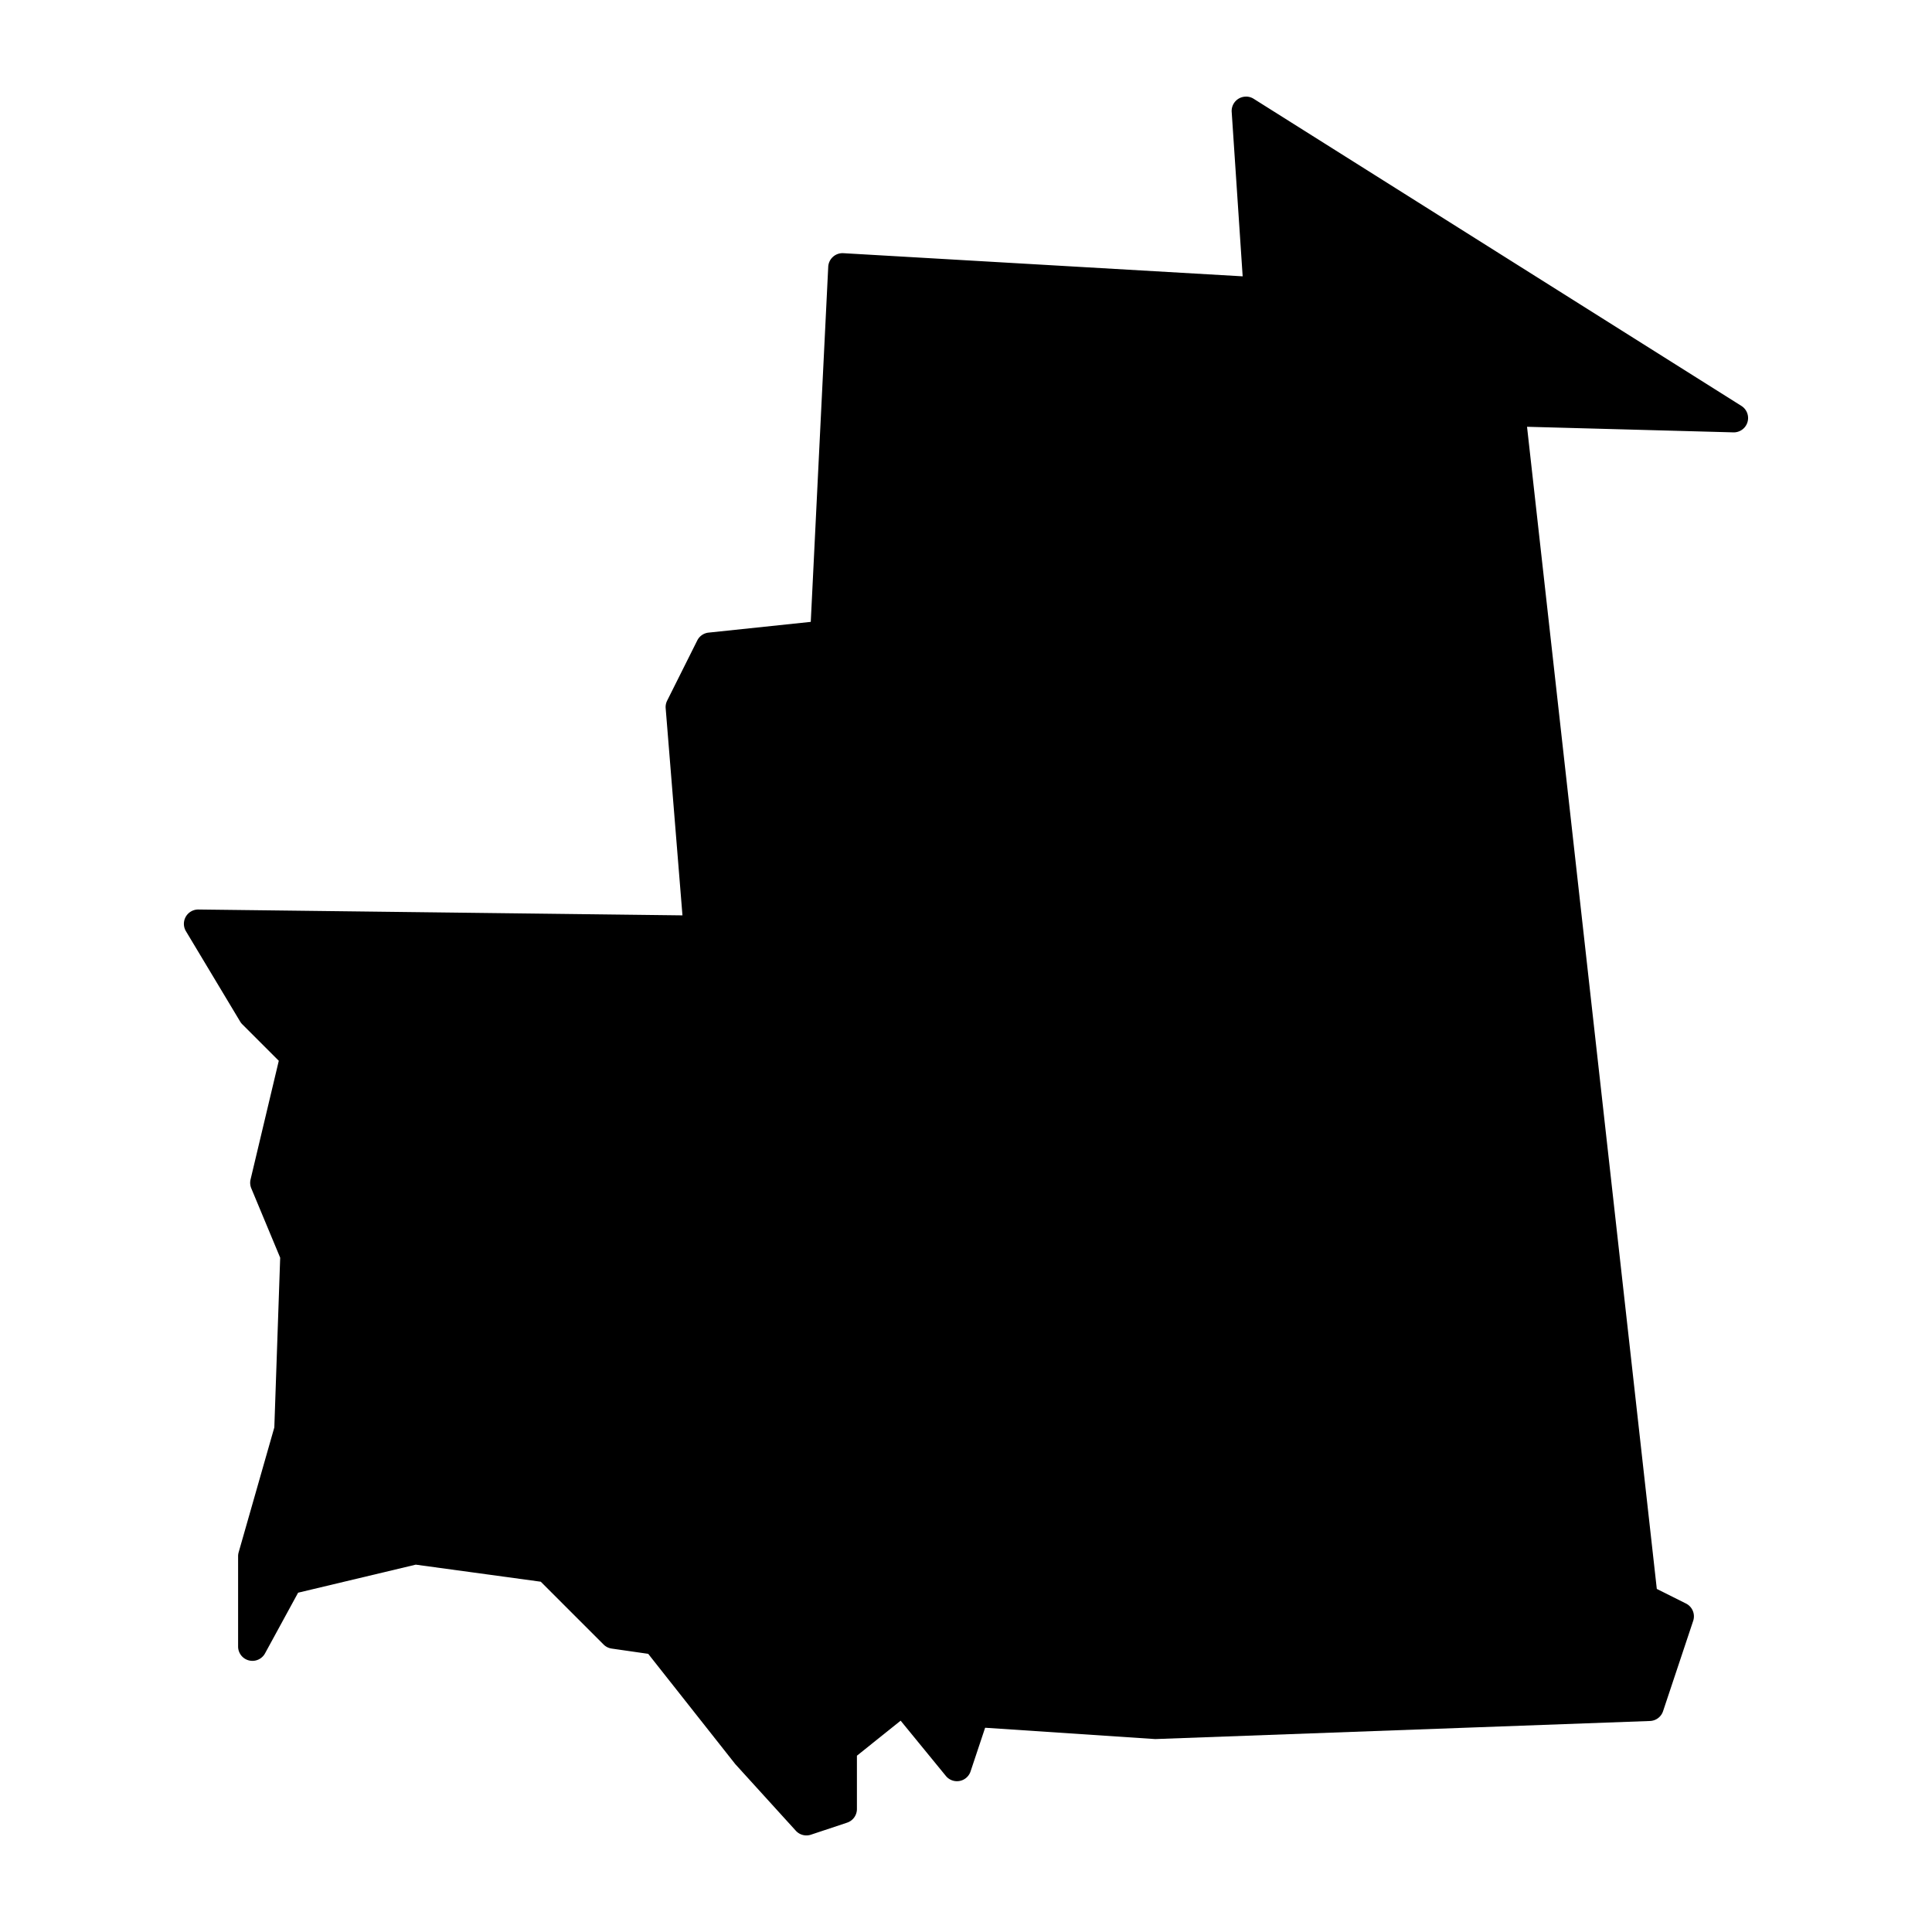 <svg xmlns:dc="http://purl.org/dc/elements/1.1/" xmlns:cc="http://creativecommons.org/ns#" xmlns:rdf="http://www.w3.org/1999/02/22-rdf-syntax-ns#" xmlns:svg="http://www.w3.org/2000/svg" xmlns="http://www.w3.org/2000/svg" xmlns:sodipodi="http://sodipodi.sourceforge.net/DTD/sodipodi-0.dtd" xmlns:inkscape="http://www.inkscape.org/namespaces/inkscape" viewBox="0 0 100 100" version="1.1" x="0px" y="0px"><g transform="translate(0,-952.362)"><path style="color:#000000;font-style:normal;font-variant:normal;font-weight:normal;font-stretch:normal;font-size:medium;line-height:normal;font-family:sans-serif;text-indent:0;text-align:start;text-decoration:none;text-decoration-line:none;text-decoration-style:solid;text-decoration-color:#000000;letter-spacing:normal;word-spacing:normal;text-transform:none;direction:ltr;block-progression:tb;writing-mode:lr-tb;baseline-shift:baseline;text-anchor:start;white-space:normal;clip-rule:nonzero;display:inline;overflow:visible;visibility:visible;opacity:1;isolation:auto;mix-blend-mode:normal;color-interpolation:sRGB;color-interpolation-filters:linearRGB;solid-color:#000000;solid-opacity:1;fill:#000000;fill-opacity:1;fill-rule:evenodd;stroke:none;stroke-width:8;stroke-linecap:round;stroke-linejoin:round;stroke-miterlimit:4;stroke-dasharray:none;stroke-dashoffset:0;stroke-opacity:1;color-rendering:auto;image-rendering:auto;shape-rendering:auto;text-rendering:auto;enable-background:accumulate" d="M 64.465 5 L 64.465 5.002 A 0.742 0.742 0 0 0 63.752 5.791 L 64.32 14.303 L 43.654 13.105 A 0.742 0.742 0 0 0 42.869 13.809 L 41.965 32.188 L 36.676 32.744 A 0.742 0.742 0 0 0 36.09 33.15 L 34.531 36.266 A 0.742 0.742 0 0 0 34.455 36.658 L 35.324 47.379 L 10.27 47.076 A 0.742 0.742 0 0 0 9.625 48.201 L 12.43 52.875 A 0.742 0.742 0 0 0 12.541 53.018 L 14.43 54.906 L 12.969 61.049 A 0.742 0.742 0 0 0 13.006 61.506 L 14.502 65.098 L 14.199 73.883 L 12.354 80.342 A 0.742 0.742 0 0 0 12.324 80.545 L 12.324 85.221 A 0.742 0.742 0 0 0 13.719 85.576 L 15.43 82.438 L 21.52 80.986 L 27.99 81.869 L 31.242 85.121 A 0.742 0.742 0 0 0 31.662 85.33 L 33.551 85.602 L 38.041 91.289 A 0.742 0.742 0 0 0 38.076 91.33 L 41.191 94.758 A 0.742 0.742 0 0 0 41.975 94.963 L 43.846 94.34 A 0.742 0.742 0 0 0 44.354 93.637 L 44.354 90.875 L 46.617 89.062 L 48.959 91.924 A 0.742 0.742 0 0 0 50.236 91.689 L 50.99 89.428 L 59.77 90.012 A 0.742 0.742 0 0 0 59.846 90.012 L 85.402 89.078 A 0.742 0.742 0 0 0 86.08 88.57 L 87.639 83.895 A 0.742 0.742 0 0 0 87.266 82.998 L 85.756 82.242 L 79.039 22.09 L 89.719 22.379 A 0.742 0.742 0 0 0 90.135 21.01 L 64.889 5.113 A 0.742 0.742 0 0 0 64.465 5 z " transform="translate(0,952.362)"></path></g></svg>